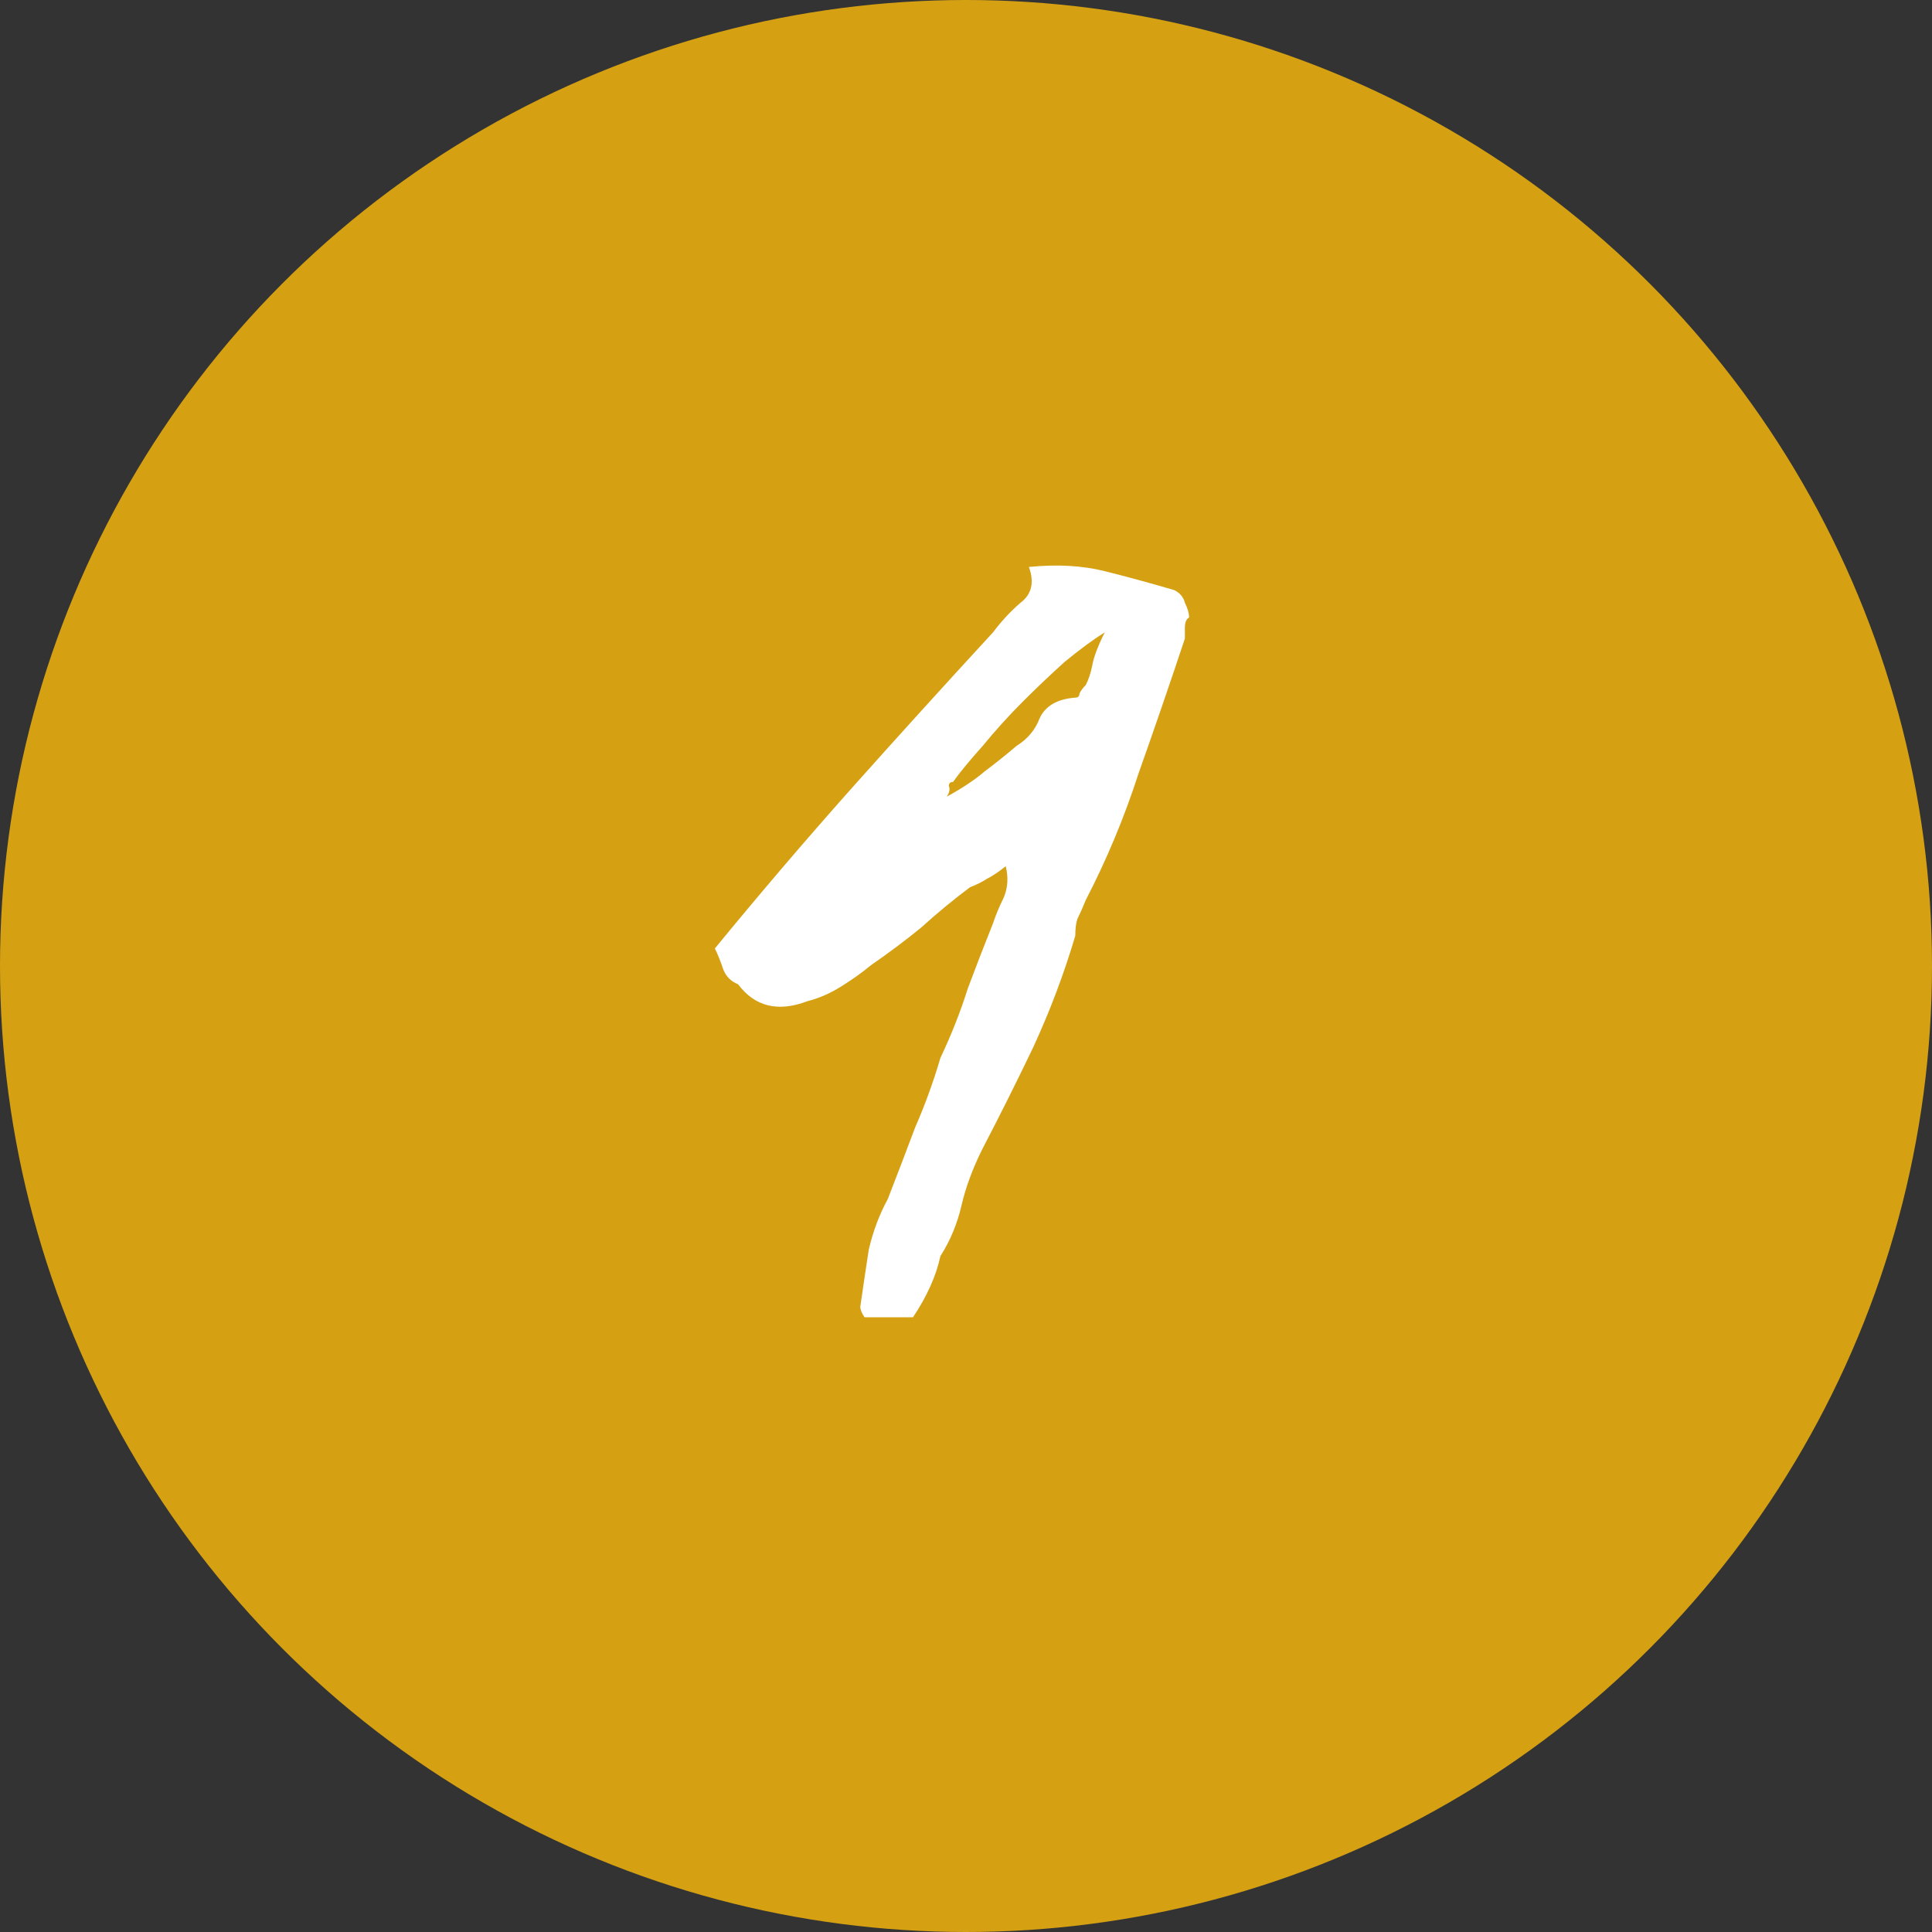 <svg xmlns="http://www.w3.org/2000/svg" width="55" height="55" viewBox="0 0 55 55" fill="none"><rect x="0" y="0" width="55" height="55" fill="#333333" stroke="none"/><circle cx="27.5" cy="27.5" r="27.5" fill="#D5A113"></circle><path d="M24.611 37.5C24.531 37.38 24.491 37.28 24.491 37.2C24.571 36.64 24.651 36.1 24.731 35.58C24.851 35.06 25.031 34.58 25.271 34.14C25.551 33.42 25.811 32.74 26.051 32.1C26.331 31.46 26.571 30.8 26.771 30.12C27.091 29.44 27.351 28.78 27.551 28.14C27.791 27.5 28.031 26.88 28.271 26.28C28.351 26.04 28.451 25.8 28.571 25.56C28.691 25.28 28.711 24.98 28.631 24.66C28.431 24.82 28.251 24.94 28.091 25.02C27.971 25.1 27.811 25.18 27.611 25.26C27.131 25.62 26.671 26 26.231 26.4C25.791 26.76 25.311 27.12 24.791 27.48C24.551 27.68 24.271 27.88 23.951 28.08C23.631 28.28 23.311 28.42 22.991 28.5C22.151 28.82 21.491 28.66 21.011 28.02C20.811 27.94 20.671 27.8 20.591 27.6C20.511 27.36 20.431 27.16 20.351 27C21.631 25.44 22.911 23.94 24.191 22.5C25.511 21.02 26.871 19.52 28.271 18C28.511 17.68 28.771 17.4 29.051 17.16C29.371 16.92 29.451 16.58 29.291 16.14C30.091 16.06 30.811 16.1 31.451 16.26C32.091 16.42 32.751 16.6 33.431 16.8C33.591 16.88 33.691 17 33.731 17.16C33.811 17.32 33.851 17.46 33.851 17.58C33.771 17.62 33.731 17.72 33.731 17.88C33.731 18 33.731 18.1 33.731 18.18C33.291 19.5 32.851 20.78 32.411 22.02C32.011 23.26 31.511 24.46 30.911 25.62C30.831 25.82 30.751 26 30.671 26.16C30.631 26.28 30.611 26.44 30.611 26.64C30.291 27.72 29.891 28.78 29.411 29.82C28.931 30.82 28.451 31.78 27.971 32.7C27.691 33.26 27.491 33.8 27.371 34.32C27.251 34.84 27.051 35.32 26.771 35.76C26.651 36.32 26.391 36.9 25.991 37.5H24.611ZM31.451 18C31.131 18.2 30.751 18.48 30.311 18.84C29.911 19.2 29.511 19.58 29.111 19.98C28.711 20.38 28.331 20.8 27.971 21.24C27.611 21.64 27.331 21.98 27.131 22.26C27.051 22.26 27.011 22.3 27.011 22.38C27.051 22.46 27.031 22.56 26.951 22.68C27.391 22.44 27.751 22.2 28.031 21.96C28.351 21.72 28.651 21.48 28.931 21.24C29.251 21.04 29.471 20.78 29.591 20.46C29.751 20.1 30.091 19.9 30.611 19.86C30.691 19.86 30.731 19.82 30.731 19.74C30.771 19.66 30.831 19.58 30.911 19.5C30.991 19.34 31.051 19.16 31.091 18.96C31.131 18.72 31.251 18.4 31.451 18Z" fill="white"></path></svg>